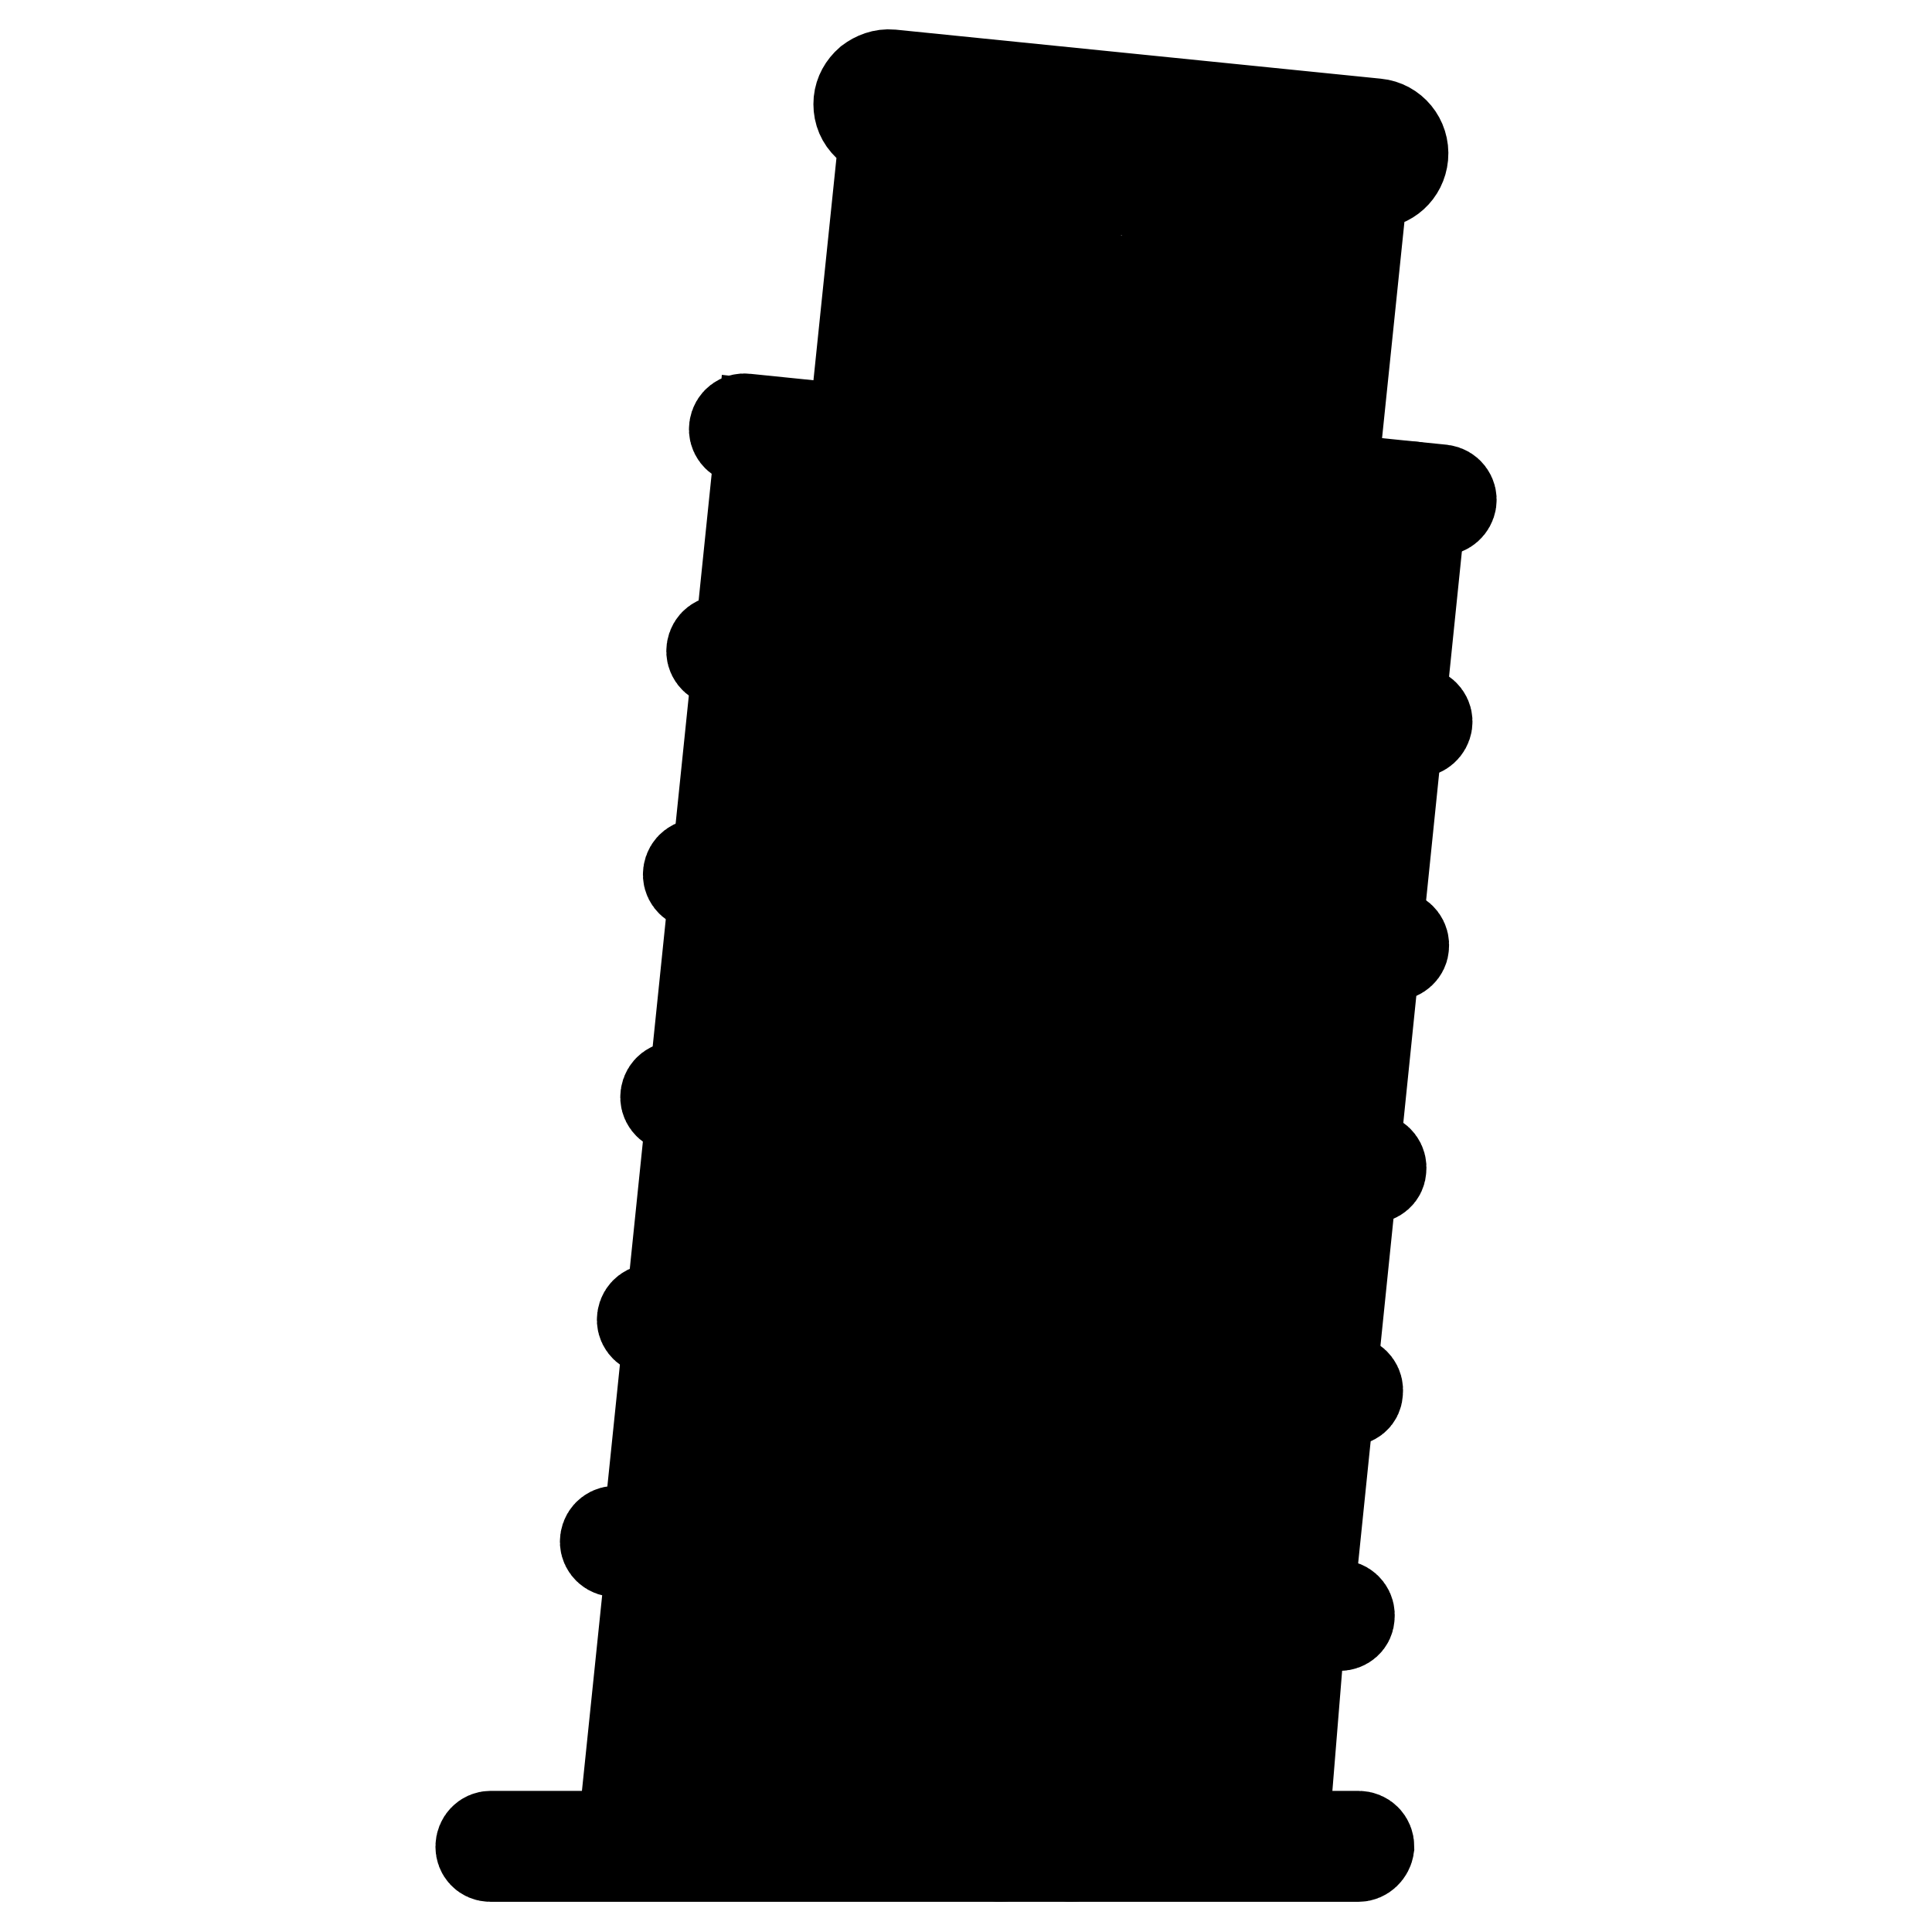 <?xml version="1.0" encoding="utf-8"?>
<!-- Svg Vector Icons : http://www.onlinewebfonts.com/icon -->
<!DOCTYPE svg PUBLIC "-//W3C//DTD SVG 1.1//EN" "http://www.w3.org/Graphics/SVG/1.1/DTD/svg11.dtd">
<svg version="1.1" xmlns="http://www.w3.org/2000/svg" xmlns:xlink="http://www.w3.org/1999/xlink" x="0px" y="0px" viewBox="0 0 256 256" enable-background="new 0 0 256 256" xml:space="preserve">
<g> <path stroke-width="12" fill-opacity="0" stroke="#000000"  d="M182,24.3h-0.4l-64.3-6.6c-1-0.1-1.9-0.6-2.6-1.4s-1-1.8-0.9-2.9c0.1-1,0.6-1.9,1.4-2.6 c0.8-0.6,1.8-1,2.9-0.9l64.3,6.5c2.1,0.2,3.7,2.1,3.5,4.3C185.7,22.8,184,24.3,182,24.3z M117.7,12.7c-0.3,0-0.5,0.1-0.8,0.3 c-0.3,0.2-0.4,0.5-0.4,0.8c-0.1,0.6,0.4,1.2,1,1.3l64.3,6.6c0.6,0.1,1.2-0.4,1.3-1c0.1-0.6-0.4-1.2-1-1.3l-64.3-6.6H117.7z  M175.7,60.2h-0.2L114.8,54c-0.8-0.1-1.3-0.8-1.2-1.5l3.3-31.9c0.1-0.8,0.8-1.3,1.5-1.2l60.7,6.2c0.4,0.1,0.7,0.2,0.9,0.5 c0.2,0.3,0.3,0.6,0.3,1L177,59c-0.1,0.4-0.2,0.7-0.5,0.9C176.4,60.1,176,60.2,175.7,60.2z M116.5,51.4l58,5.9l3-29.2l-58-5.9 L116.5,51.4z"/> <path stroke-width="12" fill-opacity="0" stroke="#000000"  d="M140.6,56.6h-0.2c-0.8-0.1-1.3-0.8-1.2-1.5l1.8-17.8c0.2-1.4-0.3-2.8-1.2-3.9c-0.9-1.1-2.2-1.8-3.6-1.9 s-2.8,0.3-3.9,1.2c-1.1,0.9-1.8,2.2-1.9,3.6l-1.8,17.8c-0.1,0.8-0.8,1.3-1.5,1.2c-0.8-0.1-1.3-0.8-1.2-1.5l1.8-17.8 c0.2-2.1,1.2-4,2.9-5.4s3.8-2,5.9-1.8c2.1,0.2,4,1.2,5.4,2.9s2,3.8,1.8,5.9L142,55.4C141.9,56.1,141.3,56.6,140.6,56.6L140.6,56.6z  M165,59.1h-0.2c-0.8-0.1-1.3-0.8-1.2-1.5l1.8-17.8c0.3-2.9-1.8-5.6-4.8-5.8c-2.9-0.3-5.6,1.8-5.8,4.8l-1.8,17.8 c-0.1,0.8-0.8,1.3-1.5,1.2c-0.8-0.1-1.3-0.8-1.2-1.5l1.8-17.8c0.4-4.4,4.4-7.6,8.8-7.2c4.4,0.4,7.6,4.4,7.2,8.8l-1.8,17.8 C166.3,58.6,165.7,59.1,165,59.1L165,59.1z M83.9,245h-0.2c-0.8-0.1-1.3-0.8-1.2-1.5l3.3-31.9c0.1-0.8,0.8-1.3,1.5-1.2l83.4,8.5 c0.8,0.1,1.3,0.7,1.2,1.5l-1.9,23.4c-0.1,0.8-0.7,1.3-1.5,1.2c-0.8-0.1-1.3-0.7-1.2-1.5l1.8-22l-80.8-8.3l-3.1,30.6 C85.2,244.5,84.6,245,83.9,245z"/> <path stroke-width="12" fill-opacity="0" stroke="#000000"  d="M96.2,245.1h-0.2c-0.8-0.1-1.3-0.8-1.2-1.5l1.7-16.6c0.4-4.4,4.4-7.6,8.8-7.2c4.4,0.4,7.6,4.4,7.2,8.8 l-1.5,14.2c-0.1,0.8-0.8,1.3-1.5,1.2c-0.8-0.1-1.3-0.8-1.2-1.5l1.5-14.2c0.3-2.9-1.8-5.6-4.8-5.8c-2.9-0.3-5.6,1.8-5.8,4.8 l-1.7,16.6C97.5,244.6,97,245.1,96.2,245.1L96.2,245.1z M132.6,246h-0.2c-0.8-0.1-1.3-0.8-1.2-1.5l1.5-13.8 c0.2-1.4-0.3-2.8-1.2-3.9c-0.9-1.1-2.2-1.8-3.6-1.9c-1.4-0.2-2.8,0.3-3.9,1.2c-1.1,0.9-1.8,2.2-1.9,3.6l-1.2,14.1 c-0.1,0.8-0.7,1.3-1.5,1.2c-0.8-0.1-1.3-0.7-1.2-1.5l1.2-14.2c0.2-2.2,1.2-4,2.9-5.4c1.7-1.3,3.8-2,5.9-1.8s4,1.2,5.4,2.9 c1.3,1.7,2,3.8,1.8,5.9l-1.5,13.8C133.9,245.5,133.3,246,132.6,246L132.6,246z M142,246h-0.2c-0.8-0.1-1.2-0.8-1.2-1.5l1.6-12.8 c0.2-2.1,1.2-4,2.9-5.3c1.7-1.3,3.8-2,5.9-1.8c2.1,0.2,4,1.2,5.4,2.9c1.3,1.7,2,3.8,1.8,5.9v0.1l-1.5,10.5 c-0.1,0.8-0.8,1.2-1.5,1.1c-0.8-0.1-1.2-0.8-1.1-1.5l1.5-10.5c0.2-1.4-0.3-2.8-1.2-3.9c-0.9-1.1-2.2-1.8-3.6-1.9 c-1.4-0.2-2.8,0.3-3.9,1.2c-1.1,0.9-1.8,2.2-1.9,3.6l-1.6,12.9C143.3,245.5,142.7,246,142,246L142,246z M191,67.6h-0.2l-92.3-9.4 c-0.8-0.1-1.3-0.8-1.2-1.5c0.1-0.8,0.8-1.3,1.5-1.2l92.3,9.4c0.8,0.1,1.3,0.8,1.2,1.5C192.2,67.1,191.6,67.6,191,67.6z"/> <path stroke-width="12" fill-opacity="0" stroke="#000000"  d="M88.3,206.1l-2.7-0.3L101,56.3l2.7,0.3L88.3,206.1z M172,214.5h-0.2c-0.8-0.1-1.3-0.8-1.2-1.5l15.1-147.3 c0.1-0.8,0.8-1.3,1.5-1.2c0.8,0.1,1.3,0.8,1.2,1.5l-15.1,147.3C173.3,214,172.8,214.5,172,214.5z M118.4,89.9h-0.2 c-0.8-0.1-1.3-0.8-1.2-1.5l1.7-16.1c0.2-1.5-0.3-3-1.2-4.2c-1-1.2-2.3-1.9-3.8-2.1c-1.5-0.2-3,0.3-4.2,1.2s-1.9,2.3-2.1,3.8 l-1.7,16.1c-0.1,0.8-0.8,1.3-1.5,1.2c-0.8-0.1-1.3-0.8-1.2-1.5l1.7-16.1c0.2-2.2,1.3-4.2,3-5.6s3.9-2.1,6.1-1.8 c4.6,0.5,7.9,4.6,7.5,9.2l-1.7,16.1C119.6,89.4,119,89.9,118.4,89.9L118.4,89.9z M138.8,92h-0.2c-0.8-0.1-1.3-0.8-1.2-1.5l1.7-16.1 c0.2-1.5-0.3-3-1.2-4.2c-1-1.2-2.3-1.9-3.8-2.1c-3.1-0.3-5.9,1.9-6.2,5.1l-1.7,16.1c-0.1,0.8-0.8,1.3-1.5,1.2 c-0.8-0.1-1.3-0.8-1.2-1.5l1.7-16.1c0.5-4.6,4.6-7.9,9.2-7.5c2.2,0.2,4.2,1.3,5.6,3s2.1,3.9,1.8,6.1l-1.7,16.1 C140,91.5,139.4,92,138.8,92L138.8,92z M158.8,94.1h-0.2c-0.8-0.1-1.3-0.8-1.2-1.5l1.7-16.1c0.2-1.5-0.3-3-1.2-4.2 c-1-1.2-2.3-1.9-3.8-2.1c-1.5-0.2-3,0.3-4.2,1.2c-1.2,1-1.9,2.3-2.1,3.8l-1.7,16.1c-0.1,0.8-0.8,1.3-1.5,1.2 c-0.8-0.1-1.3-0.8-1.2-1.5l1.7-16.1c0.2-2.2,1.3-4.2,3-5.6s3.9-2.1,6.1-1.8c2.2,0.2,4.2,1.3,5.6,3s2.1,3.9,1.8,6.1l-1.7,16.1 C160.1,93.5,159.5,94.1,158.8,94.1L158.8,94.1z M179.1,96.1H179c-0.8-0.1-1.3-0.8-1.2-1.5l1.7-16.1c0.2-1.5-0.3-3-1.2-4.2 c-1-1.2-2.3-1.9-3.8-2.1c-3.1-0.3-5.9,1.9-6.2,5.1l-1.7,16.1c-0.1,0.8-0.8,1.3-1.5,1.2c-0.8-0.1-1.3-0.8-1.2-1.5l1.7-16.1 c0.5-4.6,4.6-7.9,9.2-7.5c4.6,0.5,7.9,4.6,7.4,9.2L180.5,95C180.4,95.6,179.8,96.1,179.1,96.1z"/> <path stroke-width="12" fill-opacity="0" stroke="#000000"  d="M187.8,97h-0.2l-92.1-9.4c-0.8-0.1-1.3-0.8-1.2-1.5c0.1-0.8,0.8-1.3,1.5-1.2l92.1,9.4 c0.8,0.1,1.3,0.8,1.2,1.5C189,96.5,188.4,97,187.8,97L187.8,97z M115.3,119.5h-0.2c-0.8-0.1-1.3-0.8-1.2-1.5l1.7-16.1 c0.2-1.5-0.3-3-1.2-4.2c-1-1.2-2.3-1.9-3.8-2.1c-1.5-0.2-3,0.3-4.2,1.2c-1.2,1-1.9,2.3-2.1,3.8l-1.7,16.1c-0.1,0.8-0.8,1.3-1.5,1.2 c-0.8-0.1-1.3-0.8-1.2-1.5l1.7-16.1c0.2-2.2,1.3-4.2,3-5.6c1.7-1.4,3.9-2.1,6.1-1.8c4.6,0.5,7.9,4.6,7.5,9.2l-1.7,16.1 C116.6,118.9,116,119.5,115.3,119.5z M135.8,121.6h-0.2c-0.8-0.1-1.3-0.8-1.2-1.5l1.7-16.1c0.2-1.5-0.3-3-1.2-4.2 c-1-1.2-2.3-1.9-3.8-2.1c-1.5-0.2-3,0.3-4.2,1.2c-1.2,1-1.9,2.3-2.1,3.8l-1.7,16.1c-0.1,0.8-0.8,1.3-1.5,1.2 c-0.8-0.1-1.3-0.8-1.2-1.5l1.7-16.1c0.2-2.2,1.3-4.2,3-5.6s3.9-2.1,6.1-1.8c2.2,0.2,4.2,1.3,5.6,3c1.4,1.7,2.1,3.9,1.8,6.1 l-1.7,16.1C137,121,136.4,121.6,135.8,121.6L135.8,121.6z M155.8,123.6h-0.2c-0.8-0.1-1.3-0.8-1.2-1.5l1.7-16.1 c0.2-1.5-0.3-3-1.2-4.2c-1-1.2-2.3-1.9-3.8-2.1c-1.5-0.2-3,0.3-4.2,1.2s-1.9,2.3-2.1,3.8l-1.7,16.1c-0.1,0.8-0.8,1.3-1.5,1.2 c-0.8-0.1-1.3-0.8-1.2-1.5l1.7-16.1c0.2-2.2,1.3-4.2,3-5.6c1.7-1.4,3.9-2.1,6.1-1.8c4.6,0.5,7.9,4.6,7.4,9.2l-1.7,16.1 C157.1,123.1,156.5,123.6,155.8,123.6L155.8,123.6z M176.1,125.7h-0.2c-0.8-0.1-1.3-0.8-1.2-1.5l1.7-16.1c0.2-1.5-0.3-3-1.2-4.2 c-1-1.2-2.3-1.9-3.8-2c-1.5-0.2-3,0.3-4.2,1.2c-1.2,1-1.9,2.3-2.1,3.8l-1.7,16.1c-0.1,0.8-0.8,1.3-1.5,1.2 c-0.8-0.1-1.3-0.8-1.2-1.5l1.7-16.1c0.2-2.2,1.3-4.2,3-5.6c1.7-1.4,3.9-2.1,6.1-1.8c2.2,0.2,4.2,1.3,5.6,3s2,3.9,1.8,6.1l-1.7,16.1 C177.3,125.2,176.7,125.7,176.1,125.7z"/> <path stroke-width="12" fill-opacity="0" stroke="#000000"  d="M184.7,126.6h-0.2l-92.1-9.4c-0.8-0.1-1.3-0.8-1.2-1.5c0.1-0.8,0.8-1.3,1.5-1.2l92.1,9.4 c0.8,0.1,1.3,0.8,1.2,1.5C186,126,185.4,126.6,184.7,126.6z M112.3,149h-0.2c-0.8-0.1-1.3-0.8-1.2-1.5l1.7-16.1 c0.2-1.5-0.3-3-1.2-4.2c-1-1.2-2.3-1.9-3.8-2.1c-1.5-0.2-3,0.3-4.2,1.2s-1.9,2.3-2.1,3.8l-1.7,16.1c-0.1,0.8-0.8,1.3-1.5,1.2 c-0.8-0.1-1.3-0.8-1.2-1.5l1.7-16.1c0.2-2.2,1.3-4.2,3-5.6c1.7-1.4,3.9-2.1,6.1-1.8c4.6,0.5,7.9,4.6,7.5,9.2l-1.7,16.1 C113.6,148.5,113,149,112.3,149L112.3,149z M132.7,151.1h-0.2c-0.8-0.1-1.3-0.8-1.2-1.5l1.7-16.1c0.2-1.5-0.3-3-1.2-4.2 c-1-1.2-2.3-1.9-3.8-2.1c-1.5-0.2-3,0.3-4.2,1.2s-1.9,2.3-2.1,3.8l-1.7,16.1c-0.1,0.8-0.8,1.3-1.5,1.2c-0.8-0.1-1.3-0.8-1.2-1.5 l1.7-16.1c0.2-2.2,1.3-4.2,3-5.6c1.7-1.4,3.9-2.1,6.1-1.8c4.6,0.5,7.9,4.6,7.5,9.2l-1.7,16.1C134,150.6,133.4,151.1,132.7,151.1 L132.7,151.1z M152.8,153.1h-0.2c-0.8-0.1-1.3-0.8-1.2-1.5l1.7-16.1c0.2-1.5-0.3-3-1.2-4.2c-1-1.2-2.3-1.9-3.8-2.1 c-1.5-0.2-3,0.3-4.2,1.2c-1.2,1-1.9,2.3-2.1,3.8l-1.7,16.1c-0.1,0.8-0.8,1.3-1.5,1.2c-0.8-0.1-1.3-0.8-1.2-1.5l1.7-16.1 c0.2-2.2,1.3-4.2,3-5.6c1.7-1.4,3.9-2.1,6.1-1.8c4.6,0.5,7.9,4.6,7.4,9.2l-1.7,16.1C154.1,152.7,153.5,153.1,152.8,153.1 L152.8,153.1z M173,155.2h-0.2c-0.8-0.1-1.3-0.8-1.2-1.5l1.7-16.1c0.2-1.5-0.3-3-1.2-4.2c-1-1.2-2.3-1.9-3.8-2.1 c-1.5-0.2-3,0.3-4.2,1.2c-1.2,1-1.9,2.3-2.1,3.8l-1.7,16.1c-0.1,0.8-0.8,1.3-1.5,1.2c-0.8-0.1-1.3-0.8-1.2-1.5l1.7-16.1 c0.2-2.2,1.3-4.2,3-5.6c1.7-1.4,3.9-2.1,6.1-1.8c4.6,0.5,7.9,4.6,7.5,9.2l-1.7,16.1C174.3,154.7,173.7,155.2,173,155.2L173,155.2z" /> <path stroke-width="12" fill-opacity="0" stroke="#000000"  d="M181.7,156.1h-0.2l-92.1-9.4c-0.8-0.1-1.3-0.8-1.2-1.5c0.1-0.8,0.8-1.3,1.5-1.2l92.1,9.4 c0.8,0.1,1.3,0.8,1.2,1.5C183,155.6,182.4,156.1,181.7,156.1z M109.3,178.6h-0.2c-0.8-0.1-1.3-0.8-1.2-1.5l1.7-16.1 c0.2-1.5-0.3-3-1.2-4.2s-2.3-1.9-3.8-2.1c-1.5-0.2-3,0.3-4.2,1.2c-1.2,1-1.9,2.3-2.1,3.8l-1.7,16.1c-0.1,0.8-0.8,1.3-1.5,1.2 c-0.8-0.1-1.3-0.8-1.2-1.5l1.7-16.1c0.2-2.2,1.3-4.2,3-5.6c1.7-1.4,3.9-2.1,6.1-1.8c4.6,0.5,7.9,4.6,7.5,9.2l-1.7,16.1 C110.6,178,110,178.6,109.3,178.6L109.3,178.6z M129.7,180.6h-0.2c-0.8-0.1-1.3-0.8-1.2-1.5L130,163c0.2-1.5-0.3-3-1.2-4.2 c-1-1.2-2.3-1.9-3.8-2.1c-1.5-0.2-3,0.3-4.2,1.2c-1.2,1-1.9,2.3-2.1,3.8l-1.7,16.1c-0.1,0.8-0.8,1.3-1.5,1.2 c-0.8-0.1-1.3-0.8-1.2-1.5l1.7-16.1c0.2-2.2,1.3-4.2,3-5.6c1.7-1.4,3.9-2.1,6.1-1.8c2.2,0.2,4.2,1.3,5.6,3c1.4,1.7,2.1,3.9,1.8,6.1 l-1.7,16.1C131,180.1,130.4,180.6,129.7,180.6z M149.8,182.7h-0.2c-0.8-0.1-1.3-0.8-1.2-1.5l1.7-16.1c0.3-3.1-1.9-5.9-5.1-6.2 c-3.1-0.3-5.9,1.9-6.2,5.1l-1.7,16.1c-0.1,0.8-0.8,1.3-1.5,1.2c-0.8-0.1-1.3-0.8-1.2-1.5l1.7-16.1c0.5-4.6,4.6-7.9,9.2-7.5 c4.6,0.5,7.9,4.6,7.4,9.2l-1.7,16.1C151,182.2,150.5,182.7,149.8,182.7z M170,184.8h-0.2c-0.8-0.1-1.3-0.8-1.2-1.5l1.7-16.1 c0.3-3.1-1.9-5.9-5.1-6.2c-3.1-0.3-5.9,1.9-6.2,5.1l-1.7,16.1c-0.1,0.8-0.8,1.3-1.5,1.2c-0.8-0.1-1.3-0.8-1.2-1.5l1.7-16.1 c0.2-2.2,1.3-4.2,3-5.6c1.7-1.4,3.9-2.1,6.1-1.8c4.6,0.5,7.9,4.6,7.5,9.2l-1.7,16.1C171.3,184.2,170.7,184.8,170,184.8z"/> <path stroke-width="12" fill-opacity="0" stroke="#000000"  d="M178.6,185.6h-0.2l-92.1-9.4c-0.8-0.1-1.3-0.8-1.2-1.5c0.1-0.8,0.8-1.3,1.5-1.2l92.1,9.4 c0.8,0.1,1.3,0.8,1.2,1.5C179.9,185.2,179.3,185.6,178.6,185.6z M106.2,208.1h-0.2c-0.8-0.1-1.3-0.8-1.2-1.5l1.7-16.1 c0.3-3.1-1.9-5.9-5.1-6.2c-1.5-0.2-3,0.3-4.2,1.2c-1.2,1-1.9,2.3-2.1,3.8l-1.7,16.1c-0.1,0.8-0.8,1.3-1.5,1.2 c-0.8-0.1-1.3-0.8-1.2-1.5l1.7-16.1c0.2-2.2,1.3-4.2,3-5.6c1.7-1.4,3.9-2.1,6.1-1.8c4.6,0.5,7.9,4.6,7.5,9.2l-1.7,16.1 C107.5,207.6,106.9,208.1,106.2,208.1L106.2,208.1z M126.6,210.2h-0.2c-0.8-0.1-1.3-0.8-1.2-1.5l1.7-16.1c0.2-1.5-0.3-3-1.2-4.2 c-1-1.2-2.3-1.9-3.8-2.1c-1.5-0.2-3,0.3-4.2,1.2c-1.2,1-1.9,2.3-2.1,3.8l-1.7,16.1c-0.1,0.8-0.8,1.3-1.5,1.2 c-0.8-0.1-1.3-0.8-1.2-1.5l1.7-16.1c0.2-2.2,1.3-4.2,3-5.6s3.9-2.1,6.1-1.8c2.2,0.2,4.2,1.3,5.6,3c1.4,1.7,2.1,3.9,1.8,6.1L128,209 C127.9,209.7,127.3,210.2,126.6,210.2z M146.7,212.3h-0.2c-0.8-0.1-1.3-0.8-1.2-1.5l1.7-16.1c0.3-3.1-1.9-5.9-5.1-6.2 c-1.5-0.2-3,0.3-4.2,1.2c-1.2,1-1.9,2.3-2,3.8l-1.7,16.1c-0.1,0.8-0.8,1.3-1.5,1.2c-0.8-0.1-1.3-0.8-1.2-1.5l1.7-16.1 c0.2-2.2,1.3-4.2,3-5.6c1.7-1.4,3.9-2.1,6.1-1.8c4.6,0.5,7.9,4.6,7.5,9.2l-1.7,16.1C148,211.7,147.4,212.3,146.7,212.3z M167,214.3 h-0.2c-0.8-0.1-1.3-0.8-1.2-1.5l1.7-16.1c0.2-1.5-0.3-3-1.2-4.2s-2.3-1.9-3.8-2.1c-1.5-0.2-3,0.3-4.2,1.2c-1.2,1-1.9,2.3-2,3.8 l-1.7,16.1c-0.1,0.8-0.8,1.3-1.5,1.2c-0.8-0.1-1.3-0.8-1.2-1.5l1.7-16.1c0.2-2.2,1.3-4.2,3-5.6c1.7-1.4,3.9-2.1,6.1-1.8 c4.6,0.5,7.9,4.6,7.4,9.2l-1.7,16.1C168.3,213.8,167.7,214.3,167,214.3L167,214.3z"/> <path stroke-width="12" fill-opacity="0" stroke="#000000"  d="M177.5,215.4h-0.2l-95.9-9.8c-0.8-0.1-1.3-0.8-1.2-1.5c0.1-0.8,0.8-1.3,1.5-1.2l95.9,9.8 c0.8,0.1,1.3,0.8,1.2,1.5C178.8,214.9,178.2,215.4,177.5,215.4z M180,246H65c-0.8,0-1.3-0.6-1.3-1.3c0-0.8,0.6-1.4,1.3-1.4H180 c0.8,0,1.4,0.6,1.4,1.4C181.3,245.4,180.7,246,180,246z"/></g>
</svg>